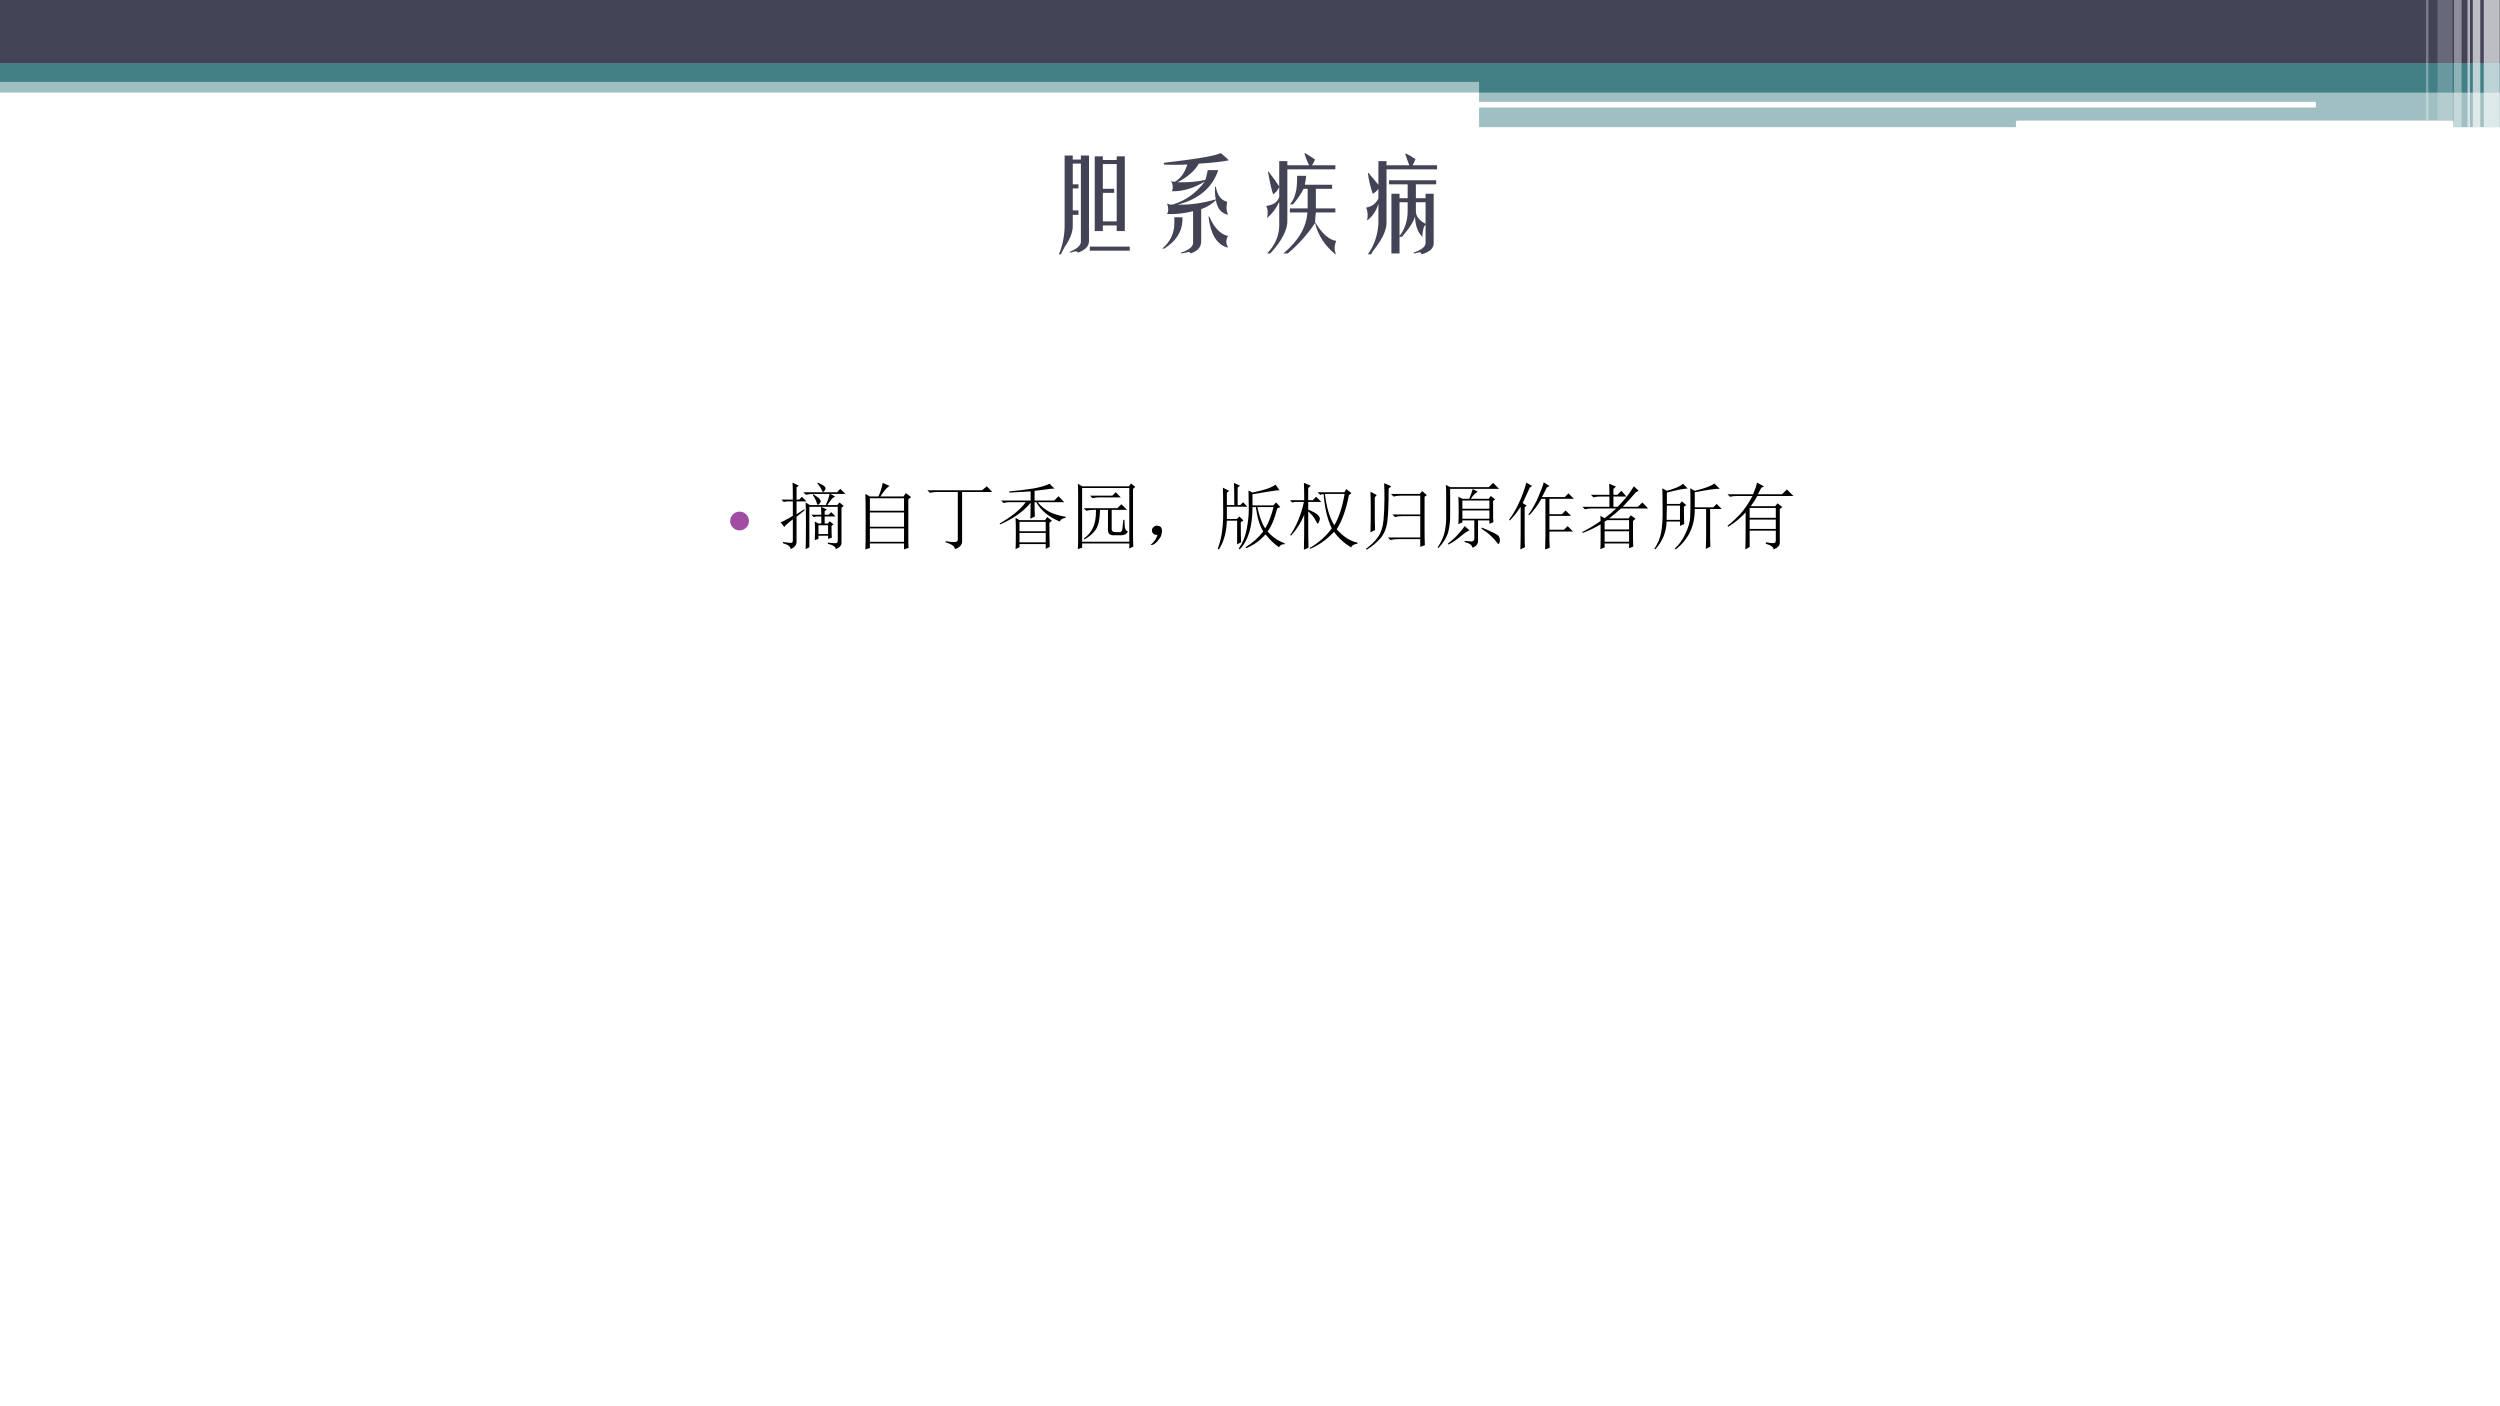 <?xml version="1.0" encoding="UTF-8" standalone="no"?>
<!DOCTYPE svg PUBLIC "-//W3C//DTD SVG 1.1//EN" "http://www.w3.org/Graphics/SVG/1.1/DTD/svg11.dtd">
<svg xmlns="http://www.w3.org/2000/svg" xmlns:xlink="http://www.w3.org/1999/xlink" version="1.1" width="960pt" height="540pt" viewBox="0 0 960 540">
<rect x="0" y="0" width="960" height="540" fill="#333333" stroke="none"/>
<g enable-background="new">
<g>
<g id="Layer-1" data-name="Artifact">
<clipPath id="cp10">
<path transform="matrix(1,0,0,-1,0,540)" d="M 0 0 L 960 0 L 960 540 L 0 540 Z " fill-rule="evenodd"/>
</clipPath>
<g clip-path="url(#cp10)">
<path transform="matrix(1,0,0,-1,0,540)" d="M 0 0 L 960 0 L 960 540 L 0 540 Z " fill="#ffffff" fill-rule="evenodd"/>
</g>
</g>
<g id="Layer-1" data-name="Artifact">
<clipPath id="cp11">
<path transform="matrix(1,0,0,-1,0,540)" d="M 0 0 L 960 0 L 960 540 L 0 540 Z " fill-rule="evenodd"/>
</clipPath>
<g clip-path="url(#cp11)">
<path transform="matrix(1,0,0,-1,0,540)" d="M 0 504.48 L 960 504.48 L 960 511.08 L 0 511.08 Z " fill="#438086" fill-opacity=".502" fill-rule="evenodd"/>
</g>
</g>
<g id="Layer-1" data-name="Artifact">
<clipPath id="cp12">
<path transform="matrix(1,0,0,-1,0,540)" d="M 0 0 L 960 0 L 960 540 L 0 540 Z " fill-rule="evenodd"/>
</clipPath>
<g clip-path="url(#cp12)">
<path transform="matrix(1,0,0,-1,0,540)" d="M 0 515.52 L 960 515.52 L 960 540 L 0 540 Z " fill="#424456" fill-rule="evenodd"/>
</g>
</g>
<g id="Layer-1" data-name="Artifact">
<clipPath id="cp13">
<path transform="matrix(1,0,0,-1,0,540)" d="M 0 0 L 960 0 L 960 540 L 0 540 Z " fill-rule="evenodd"/>
</clipPath>
<g clip-path="url(#cp13)">
<path transform="matrix(1,0,0,-1,0,540)" d="M 0 508.56 L 960 508.56 L 960 515.76 L 0 515.76 Z " fill="#438086" fill-rule="evenodd"/>
</g>
</g>
<g id="Layer-1" data-name="Artifact">
<clipPath id="cp14">
<path transform="matrix(1,0,0,-1,0,540)" d="M 0 0 L 960 0 L 960 540 L 0 540 Z " fill-rule="evenodd"/>
</clipPath>
<g clip-path="url(#cp14)">
<path transform="matrix(1,0,0,-1,0,540)" d="M 567.96 504.48 L 960 504.48 L 960 511.68 L 567.96 511.68 Z " fill="#438086" fill-rule="evenodd"/>
</g>
</g>
<g id="Layer-1" data-name="Artifact">
<clipPath id="cp15">
<path transform="matrix(1,0,0,-1,0,540)" d="M 0 0 L 960 0 L 960 540 L 0 540 Z " fill-rule="evenodd"/>
</clipPath>
<g clip-path="url(#cp15)">
<path transform="matrix(1,0,0,-1,0,540)" d="M 567.96 491.16 L 960 491.16 L 960 505.32 L 567.96 505.32 Z " fill="#438086" fill-opacity=".502" fill-rule="evenodd"/>
</g>
</g>
<g id="Layer-1" data-name="Artifact">
<path transform="matrix(1,0,0,-1,0,540)" d="M 567.72 500.52 C 567.72 500.72 567.88 500.88 568.08 500.88 L 888.96 500.88 C 889.16 500.88 889.32 500.72 889.32 500.52 L 889.32 499.08 C 889.32 498.88 889.16 498.72 888.96 498.72 L 568.08 498.72 C 567.88 498.72 567.72 498.88 567.72 499.08 Z " fill="#ffffff" fill-rule="evenodd"/>
</g>
<g id="Layer-1" data-name="Artifact">
<path transform="matrix(1,0,0,-1,0,540)" d="M 774.12 493.2 C 774.12 493.47 774.33 493.68 774.6 493.68 L 941.64 493.68 C 941.9 493.68 942.12 493.47 942.12 493.2 L 942.12 491.28 C 942.12 491.01 941.9 490.8 941.64 490.8 L 774.6 490.8 C 774.33 490.8 774.12 491.01 774.12 491.28 Z " fill="#ffffff" fill-rule="evenodd"/>
</g>
<g id="Layer-1" data-name="Artifact">
<clipPath id="cp16">
<path transform="matrix(1,0,0,-1,0,540)" d="M 0 0 L 960 0 L 960 540 L 0 540 Z " fill-rule="evenodd"/>
</clipPath>
<g clip-path="url(#cp16)">
<path transform="matrix(1,0,0,-1,0,540)" d="M 953.76 491.16 L 959.88 491.16 L 959.88 540.12 L 953.76 540.12 Z " fill="#ffffff" fill-opacity=".651" fill-rule="evenodd"/>
</g>
</g>
<g id="Layer-1" data-name="Artifact">
<clipPath id="cp17">
<path transform="matrix(1,0,0,-1,0,540)" d="M 0 0 L 960 0 L 960 540 L 0 540 Z " fill-rule="evenodd"/>
</clipPath>
<g clip-path="url(#cp17)">
<path transform="matrix(1,0,0,-1,0,540)" d="M 949.56 491.16 L 952.44 491.16 L 952.44 540.12 L 949.56 540.12 Z " fill="#ffffff" fill-opacity=".651" fill-rule="evenodd"/>
</g>
</g>
<g id="Layer-1" data-name="Artifact">
<clipPath id="cp18">
<path transform="matrix(1,0,0,-1,0,540)" d="M 0 0 L 960 0 L 960 540 L 0 540 Z " fill-rule="evenodd"/>
</clipPath>
<g clip-path="url(#cp18)">
<path transform="matrix(1,0,0,-1,0,540)" d="M 947.52 491.16 L 948.48 491.16 L 948.48 540.12 L 947.52 540.12 Z " fill="#ffffff" fill-opacity=".6" fill-rule="evenodd"/>
</g>
</g>
<g id="Layer-1" data-name="Artifact">
<clipPath id="cp19">
<path transform="matrix(1,0,0,-1,0,540)" d="M -0 0 L 960 0 L 960 540 L -0 540 Z " fill-rule="evenodd"/>
</clipPath>
<g clip-path="url(#cp19)">
<path transform="matrix(1,0,0,-1,0,540)" d="M 942.36 491.16 L 945.24 491.16 L 945.24 540.12 L 942.36 540.12 Z " fill="#ffffff" fill-opacity=".4" fill-rule="evenodd"/>
</g>
</g>
<g id="Layer-1" data-name="Artifact">
<path transform="matrix(1,0,0,-1,0,540)" d="M 936 493.92 L 941.76 493.92 L 941.76 540 L 936 540 Z " fill="#ffffff" fill-opacity=".2" fill-rule="evenodd"/>
</g>
<g id="Layer-1" data-name="Artifact">
<path transform="matrix(1,0,0,-1,0,540)" d="M 931.56 493.92 L 932.52 493.92 L 932.52 540 L 931.56 540 Z " fill="#ffffff" fill-opacity=".302" fill-rule="evenodd"/>
</g>
<g id="Layer-1" data-name="P">
<clipPath id="cp20">
<path transform="matrix(1,0,0,-1,0,540)" d="M 0 0 L 960 0 L 960 540 L 0 540 Z " fill-rule="evenodd"/>
</clipPath>
<g clip-path="url(#cp20)">
<symbol id="font_15_1b26">
<path d="M .055 .262 L .055 .949 L .133 .949 L .133 .91 L .211 .91 L .211 .949 L .289 .949 L .289 .129 C .289 .079 .254 .042 .184 .016 C .178 .026 .168 .03 .152 .027 L .109 .016 L .102 .023 C .172 .052 .208 .083 .211 .117 L .211 .871 L .133 .871 L .133 .672 L .188 .672 L .188 .633 L .133 .633 L .133 .422 L .188 .422 L .188 .379 L .133 .379 L .133 .27 C .133 .212 .107 .146 .055 .07 C .042 .047 .03 .023 .02 0 L 0 0 C .034 .081 .052 .168 .055 .262 M .344 .941 L .422 .941 L .422 .906 L .555 .906 L .555 .941 L .633 .941 L .633 .223 L .555 .223 L .555 .277 L .422 .277 L .422 .223 L .344 .223 L .344 .941 M .422 .59 L .422 .316 L .555 .316 L .555 .867 L .422 .867 L .422 .629 L .531 .629 L .531 .59 L .422 .59 M .297 .035 L .297 .074 L .68 .074 L .68 .035 L .297 .035 Z "/>
</symbol>
<symbol id="font_15_1913">
<path d="M .438 .801 L .539 .801 C .482 .632 .352 .521 .148 .469 C .266 .466 .388 .483 .516 .52 C .508 .546 .505 .586 .508 .641 L .516 .641 C .529 .56 .565 .512 .625 .496 C .615 .449 .616 .411 .629 .383 C .634 .372 .632 .37 .621 .375 C .564 .391 .529 .436 .516 .512 C .479 .475 .432 .447 .375 .426 L .375 .117 C .375 .062 .341 .023 .273 0 C .271 .013 .26 .017 .242 .012 L .184 0 L .18 .008 C .266 .036 .305 .073 .297 .117 L .297 .406 C .214 .385 .13 .376 .047 .379 C .062 .405 .062 .439 .047 .48 C .057 .475 .069 .471 .082 .469 C .092 .469 .102 .47 .109 .473 C .227 .509 .327 .582 .41 .691 C .301 .626 .195 .595 .094 .598 C .107 .629 .104 .663 .086 .699 C .099 .689 .112 .686 .125 .691 C .177 .72 .216 .775 .242 .855 C .216 .853 .184 .852 .145 .852 C .124 .852 .102 .852 .078 .852 C .055 .852 .034 .853 .016 .855 L .016 .871 C .31 .905 .486 .934 .543 .957 C .553 .96 .56 .962 .562 .965 C .583 .949 .609 .926 .641 .895 C .581 .882 .484 .871 .352 .863 C .315 .796 .247 .736 .148 .684 C .247 .681 .336 .689 .414 .707 C .419 .715 .427 .746 .438 .801 M .445 .355 L .453 .355 C .5 .246 .56 .184 .633 .168 C .612 .134 .611 .1 .629 .066 C .634 .059 .632 .056 .621 .059 C .522 .09 .464 .189 .445 .355 M .117 .293 L .117 .348 L .195 .348 L .195 .316 C .19 .207 .132 .117 .02 .047 L 0 .047 C .078 .112 .117 .194 .117 .293 Z "/>
</symbol>
<symbol id="font_15_15db">
<path d="M .125 .895 L .203 .895 L .203 .855 L .414 .855 C .411 .858 .408 .865 .402 .875 C .384 .917 .372 .948 .367 .969 L .371 .973 C .408 .952 .44 .931 .469 .91 C .458 .884 .448 .866 .438 .855 L .664 .855 L .664 .816 L .203 .816 L .203 .332 C .208 .241 .154 .133 .039 .008 L .008 .008 C .083 .086 .122 .173 .125 .27 L .125 .504 C .096 .441 .057 .389 .008 .348 C .018 .397 .016 .436 0 .465 C .068 .473 .109 .501 .125 .551 L .125 .645 C .112 .618 .094 .596 .07 .578 L .066 .578 C .053 .612 .036 .685 .016 .797 L .02 .797 C .059 .747 .094 .699 .125 .652 L .125 .895 M .297 .754 L .383 .754 C .383 .733 .379 .706 .371 .672 L .371 .668 L .633 .668 L .633 .629 L .477 .629 L .477 .441 L .664 .441 L .664 .402 L .477 .402 C .474 .382 .471 .35 .469 .309 C .536 .199 .604 .139 .672 .129 C .654 .087 .652 .046 .668 .004 L .664 0 C .562 .083 .497 .184 .469 .301 C .401 .197 .314 .099 .207 .008 L .164 .008 C .31 .13 .387 .262 .395 .402 L .227 .402 L .227 .441 L .398 .441 L .398 .629 L .359 .629 C .336 .582 .302 .533 .258 .48 L .227 .48 C .253 .509 .271 .544 .281 .586 C .292 .62 .297 .676 .297 .754 Z "/>
</symbol>
<symbol id="font_15_15e0">
<path d="M .195 .855 L .414 .855 C .398 .895 .385 .931 .375 .965 L .379 .969 C .413 .953 .444 .935 .473 .914 C .465 .893 .456 .874 .445 .855 L .68 .855 L .68 .816 L .195 .816 L .195 .301 C .195 .236 .159 .155 .086 .059 C .07 .04 .057 .021 .047 0 L .016 0 C .076 .083 .109 .181 .117 .293 L .117 .484 C .096 .417 .06 .363 .008 .324 C .018 .366 .016 .408 0 .449 C .052 .457 .091 .486 .117 .535 L .117 .629 C .099 .605 .081 .59 .062 .582 C .039 .652 .023 .719 .016 .781 L .023 .781 C .036 .763 .048 .749 .059 .738 C .087 .704 .107 .681 .117 .668 L .117 .895 L .195 .895 L .195 .855 M .32 .539 L .398 .539 L .398 .672 L .219 .672 L .219 .711 L .672 .711 L .672 .672 L .477 .672 L .477 .539 L .57 .539 L .57 .582 L .648 .582 L .648 .102 C .646 .055 .607 .021 .531 0 C .526 .016 .52 .022 .512 .02 L .461 .008 L .453 .016 C .531 .042 .57 .073 .57 .109 L .57 .285 C .552 .27 .542 .23 .539 .168 C .495 .212 .471 .277 .469 .363 C .458 .322 .428 .271 .379 .211 C .363 .193 .352 .178 .344 .168 L .32 .168 L .32 .008 L .242 .008 L .242 .582 L .32 .582 L .32 .539 M .398 .418 L .398 .5 L .32 .5 L .32 .176 C .372 .243 .398 .324 .398 .418 M .57 .293 L .57 .5 L .477 .5 L .477 .41 C .479 .363 .51 .324 .57 .293 Z "/>
</symbol>
<use xlink:href="#font_15_1b26" transform="matrix(39.984,0,0,-39.984,406.62,97.658)" fill="#424456"/>
<use xlink:href="#font_15_1913" transform="matrix(39.984,0,0,-39.984,446.267,97.346)" fill="#424456"/>
<use xlink:href="#font_15_15db" transform="matrix(39.984,0,0,-39.984,486.227,97.658)" fill="#424456"/>
<use xlink:href="#font_15_15e0" transform="matrix(39.984,0,0,-39.984,524.626,97.658)" fill="#424456"/>
</g>
</g>
<g id="Layer-1" data-name="P">
<clipPath id="cp22">
<path transform="matrix(1,0,0,-1,0,540)" d="M 0 0 L 960 0 L 960 540 L 0 540 Z " fill-rule="evenodd"/>
</clipPath>
<g clip-path="url(#cp22)">
<symbol id="font_17_87">
<path d="M .258 .129 C .258 .093 .245 .063 .22 .038 C .195 .013 .164 0 .129 0 C .093 0 .063 .013 .038 .038 C .013 .063 0 .093 0 .129 C 0 .164 .013 .195 .038 .22 C .063 .245 .093 .258 .129 .258 C .164 .258 .195 .245 .22 .22 C .245 .195 .258 .164 .258 .129 Z "/>
</symbol>
<use xlink:href="#font_17_87" transform="matrix(27.96,0,0,-27.96,280.384,203.676)" fill="#a04da3"/>
</g>
</g>
<g id="Layer-1" data-name="P">
<clipPath id="cp24">
<path transform="matrix(1,0,0,-1,0,540)" d="M 0 0 L 960 0 L 960 540 L 0 540 Z " fill-rule="evenodd"/>
</clipPath>
<g clip-path="url(#cp24)">
<symbol id="font_19_1a88">
<path d="M .219 .48 L .324 .547 L .332 .535 L .219 .445 L .219 .102 C .219 .057 .191 .023 .137 0 C .139 .034 .104 .061 .031 .082 L .031 .098 C .089 .09 .126 .086 .145 .086 C .163 .086 .171 .104 .168 .141 L .168 .41 C .103 .361 .064 .326 .051 .305 L 0 .367 C .023 .375 .079 .405 .168 .457 L .168 .656 L .086 .656 L .043 .648 L .012 .68 L .168 .68 C .168 .802 .167 .88 .164 .914 L .25 .871 L .219 .848 L .219 .68 L .254 .68 L .293 .719 L .355 .656 L .219 .656 L .219 .48 M .648 .09 C .688 .085 .72 .082 .746 .082 C .772 .079 .785 .091 .785 .117 L .785 .582 L .555 .582 L .637 .543 L .605 .523 L .605 .473 L .66 .473 L .695 .508 L .754 .449 L .605 .449 L .605 .352 L .648 .352 L .676 .383 L .727 .34 L .699 .32 C .699 .258 .701 .203 .703 .156 L .652 .141 L .652 .184 L .52 .184 L .52 .141 L .469 .125 C .471 .167 .473 .21 .473 .254 C .473 .298 .471 .34 .469 .379 L .52 .352 L .559 .352 L .559 .449 L .496 .449 L .453 .441 L .422 .473 L .559 .473 C .559 .509 .557 .546 .555 .582 L .395 .582 L .395 .027 L .344 0 C .346 .078 .348 .193 .348 .344 C .348 .497 .346 .596 .344 .641 L .402 .605 L .621 .605 C .652 .676 .669 .727 .672 .758 L .441 .758 C .408 .758 .376 .754 .348 .746 L .312 .781 L .773 .781 L .82 .828 L .891 .758 L .684 .758 L .75 .723 C .732 .717 .714 .703 .695 .68 C .68 .659 .661 .634 .641 .605 L .777 .605 L .809 .641 L .867 .594 L .836 .57 L .836 .094 C .839 .052 .812 .021 .758 0 C .758 .031 .721 .056 .648 .074 L .648 .09 M .512 .914 C .566 .888 .598 .87 .605 .859 C .613 .852 .617 .844 .617 .836 C .617 .823 .612 .811 .602 .801 C .594 .79 .589 .785 .586 .785 C .578 .785 .572 .793 .566 .809 C .556 .835 .535 .867 .504 .906 L .512 .914 M .449 .754 C .504 .72 .534 .697 .539 .684 C .547 .673 .551 .665 .551 .66 C .551 .65 .546 .638 .535 .625 C .525 .615 .517 .609 .512 .609 C .504 .609 .499 .618 .496 .637 C .488 .665 .47 .702 .441 .746 L .449 .754 M .52 .328 L .52 .207 L .652 .207 L .652 .328 L .52 .328 Z "/>
</symbol>
<symbol id="font_19_381a">
<path d="M .59 .102 C .59 .076 .591 .049 .594 .023 L .531 0 L .531 .082 L .062 .082 L .062 .02 L 0 0 C .003 .044 .004 .172 .004 .383 C .004 .594 .003 .72 0 .762 L .062 .727 L .18 .727 C .208 .792 .228 .854 .238 .914 L .332 .871 C .309 .858 .284 .835 .258 .801 C .234 .77 .217 .745 .207 .727 L .523 .727 L .555 .773 L .629 .719 L .59 .688 L .59 .102 M .062 .703 L .062 .531 L .531 .531 L .531 .703 L .062 .703 M .062 .508 L .062 .312 L .531 .312 L .531 .508 L .062 .508 M .062 .289 L .062 .105 L .531 .105 L .531 .289 L .062 .289 Z "/>
</symbol>
<symbol id="font_19_431">
<path d="M .25 .109 C .315 .099 .359 .095 .383 .098 C .409 .1 .421 .115 .418 .141 L .418 .785 L .129 .785 C .095 .785 .064 .781 .035 .773 L 0 .809 L .75 .809 L .816 .863 L .891 .785 L .477 .785 L .477 .102 C .474 .055 .441 .021 .379 0 C .376 .039 .333 .07 .25 .094 L .25 .109 Z "/>
</symbol>
<symbol id="font_19_4fc9">
<path d="M .219 .43 L .273 .398 L .625 .398 L .652 .441 L .719 .391 L .684 .363 C .684 .199 .685 .089 .688 .031 L .633 .004 L .633 .07 L .273 .07 L .273 .027 L .219 0 C .221 .034 .223 .105 .223 .215 C .223 .324 .221 .396 .219 .43 M .273 .375 L .273 .246 L .633 .246 L .633 .375 L .273 .375 M .273 .223 L .273 .094 L .633 .094 L .633 .223 L .273 .223 M .133 .777 L .133 .793 C .247 .803 .355 .816 .457 .832 C .559 .85 .634 .872 .684 .898 L .754 .832 C .725 .832 .686 .828 .637 .82 C .587 .815 .535 .809 .48 .801 L .48 .668 L .75 .668 L .809 .727 L .887 .645 L .523 .645 C .57 .587 .626 .542 .691 .508 C .759 .477 .831 .456 .906 .445 L .906 .43 C .862 .424 .836 .408 .828 .379 C .755 .408 .69 .445 .633 .492 C .576 .539 .533 .59 .504 .645 L .48 .645 C .48 .556 .482 .491 .484 .449 L .422 .418 C .424 .475 .426 .548 .426 .637 C .327 .517 .188 .418 .008 .34 L 0 .352 C .164 .445 .284 .543 .359 .645 L .125 .645 C .107 .645 .083 .641 .055 .633 L .02 .668 L .426 .668 L .426 .793 C .329 .788 .232 .783 .133 .777 Z "/>
</symbol>
<symbol id="font_19_d1d">
<path d="M 0 0 C .003 .047 .004 .096 .004 .148 L .004 .754 C .004 .798 .003 .846 0 .898 L .062 .863 L .703 .863 L .73 .902 L .789 .855 L .758 .828 L .758 .203 C .758 .154 .759 .098 .762 .035 L .707 .008 L .707 .078 L .059 .078 L .059 .02 L 0 0 M .059 .84 L .059 .102 L .707 .102 L .707 .84 L .059 .84 M .168 .734 L .473 .734 L .52 .781 L .59 .711 L .289 .711 C .255 .711 .227 .707 .203 .699 L .168 .734 M .082 .562 L .543 .562 L .598 .617 L .676 .539 L .465 .539 L .465 .285 C .462 .249 .482 .232 .523 .234 L .582 .234 C .6 .237 .611 .255 .613 .289 C .618 .326 .622 .363 .625 .402 L .641 .402 C .641 .371 .642 .339 .645 .305 C .65 .271 .664 .25 .688 .242 C .672 .208 .642 .191 .598 .191 L .48 .191 C .431 .194 .409 .224 .414 .281 L .414 .539 L .305 .539 C .302 .409 .281 .316 .242 .262 C .203 .21 .152 .167 .09 .133 L .082 .145 C .139 .186 .181 .236 .207 .293 C .236 .35 .25 .432 .25 .539 L .211 .539 C .177 .539 .146 .535 .117 .527 L .082 .562 Z "/>
</symbol>
<symbol id="font_19_2c8">
<path d="M .055 .061 C .07 .079 .083 .105 .094 .139 C .07 .139 .053 .143 .043 .151 C .033 .159 .025 .169 .02 .182 C .017 .195 .017 .207 .02 .217 C .022 .23 .031 .242 .047 .253 C .062 .266 .082 .27 .105 .264 C .129 .259 .143 .249 .148 .233 C .154 .22 .156 .207 .156 .194 C .156 .178 .152 .158 .145 .132 C .137 .108 .118 .081 .09 .049 C .064 .021 .042 .005 .023 .003 C .008 0 0 0 0 .003 C 0 .005 .004 .009 .012 .014 C .027 .027 .042 .043 .055 .061 Z "/>
</symbol>
<symbol id="font_19_2878">
<path d="M .227 .609 C .227 .758 .225 .859 .223 .914 L .305 .875 L .273 .848 L .273 .609 L .309 .609 L .348 .648 L .406 .586 L .125 .586 L .125 .418 L .262 .418 L .297 .453 L .352 .398 L .316 .375 C .316 .24 .318 .147 .32 .098 L .266 .07 L .266 .395 L .125 .395 C .12 .236 .083 .104 .016 0 L 0 .008 C .034 .104 .055 .193 .062 .273 C .073 .354 .077 .457 .074 .582 C .074 .707 .073 .796 .07 .848 L .156 .805 L .125 .777 L .125 .609 L .227 .609 M .816 .562 C .78 .419 .736 .314 .684 .246 C .754 .168 .832 .115 .918 .086 L .918 .07 C .887 .076 .861 .062 .84 .031 C .777 .073 .716 .132 .656 .207 C .581 .121 .491 .057 .387 .016 L .383 .031 C .474 .086 .555 .158 .625 .246 C .576 .324 .542 .436 .523 .582 L .477 .582 C .477 .314 .418 .12 .301 0 L .289 .012 C .344 .092 .38 .182 .398 .281 C .417 .38 .426 .47 .426 .551 C .426 .634 .424 .72 .422 .809 L .477 .781 C .643 .815 .749 .852 .793 .891 L .848 .812 C .824 .812 .798 .81 .77 .805 C .741 .802 .643 .786 .477 .758 L .477 .605 L .762 .605 L .801 .645 L .859 .582 L .816 .562 M .543 .582 C .572 .449 .608 .352 .652 .289 C .699 .367 .737 .465 .766 .582 L .543 .582 Z "/>
</symbol>
<symbol id="font_19_1d73">
<path d="M .48 .766 C .501 .581 .544 .438 .609 .336 C .672 .443 .719 .586 .75 .766 L .48 .766 M .379 .789 L .746 .789 L .773 .832 L .844 .777 L .809 .75 C .77 .549 .714 .393 .641 .281 C .734 .177 .829 .116 .926 .098 L .926 .082 C .879 .077 .85 .06 .84 .031 C .741 .091 .663 .163 .605 .246 C .504 .139 .395 .061 .277 .012 L .27 .023 C .397 .099 .499 .189 .574 .293 C .514 .413 .477 .57 .461 .766 L .414 .754 L .379 .789 M .25 .527 C .25 .246 .251 .079 .254 .027 L .191 0 C .194 .122 .195 .283 .195 .48 C .151 .371 .09 .275 .012 .191 L .004 .203 C .09 .328 .152 .479 .191 .656 L .066 .656 L .031 .648 L 0 .68 L .195 .68 C .195 .76 .194 .84 .191 .918 L .285 .879 L .25 .848 L .25 .68 L .312 .68 L .359 .727 L .43 .656 L .25 .656 L .25 .551 C .318 .522 .361 .499 .379 .48 C .4 .462 .41 .444 .41 .426 C .41 .415 .406 .401 .398 .383 C .393 .367 .388 .359 .383 .359 C .375 .359 .365 .374 .352 .402 C .331 .444 .297 .486 .25 .527 Z "/>
</symbol>
<symbol id="font_19_1582">
<path d="M .121 .719 C .121 .482 .122 .332 .125 .27 L .062 .238 C .065 .332 .066 .432 .066 .539 C .066 .646 .065 .732 .062 .797 L .148 .75 L .121 .719 M 0 .012 C .065 .059 .12 .112 .164 .172 C .208 .234 .234 .315 .242 .414 C .25 .513 .254 .605 .254 .691 C .254 .777 .253 .852 .25 .914 L .348 .871 L .312 .84 C .312 .634 .306 .482 .293 .383 C .28 .286 .246 .208 .191 .148 C .137 .089 .076 .039 .008 0 L 0 .012 M .805 .727 L .805 .27 C .805 .199 .806 .13 .809 .062 L .746 .039 L .746 .145 L .43 .145 C .396 .145 .365 .141 .336 .133 L .301 .168 L .746 .168 L .746 .461 L .492 .461 C .458 .461 .427 .457 .398 .449 L .363 .484 L .746 .484 L .746 .742 L .473 .742 C .439 .742 .408 .738 .379 .73 L .344 .766 L .738 .766 L .773 .805 L .836 .75 L .805 .727 Z "/>
</symbol>
<symbol id="font_19_9cf">
<path d="M .117 .754 C .117 .788 .116 .826 .113 .867 L .172 .836 L .703 .836 L .762 .895 L .844 .812 L .172 .812 L .172 .477 C .174 .388 .167 .306 .148 .23 C .13 .155 .085 .078 .012 0 L 0 .008 C .052 .086 .085 .159 .098 .227 C .113 .297 .12 .374 .117 .457 L .117 .754 M .371 .098 C .402 .095 .432 .092 .461 .09 C .49 .09 .504 .103 .504 .129 L .504 .379 L .34 .379 L .34 .352 L .285 .328 C .288 .37 .289 .43 .289 .508 C .289 .589 .288 .654 .285 .703 L .34 .676 L .434 .676 C .457 .73 .473 .775 .48 .809 L .551 .773 C .533 .763 .516 .75 .5 .734 C .487 .721 .473 .702 .457 .676 L .703 .676 L .73 .715 L .789 .668 L .762 .645 L .762 .453 C .762 .424 .763 .392 .766 .355 L .711 .332 L .711 .379 L .555 .379 L .555 .105 C .557 .056 .531 .022 .477 .004 C .474 .04 .439 .066 .371 .082 L .371 .098 M .34 .652 L .34 .539 L .711 .539 L .711 .652 L .34 .652 M .34 .516 L .34 .402 L .711 .402 L .711 .516 L .34 .516 M .371 .301 L .438 .242 C .409 .232 .368 .204 .316 .16 C .264 .116 .208 .078 .148 .047 L .141 .059 C .19 .098 .236 .139 .277 .184 C .319 .228 .35 .267 .371 .301 M .605 .281 C .759 .219 .839 .177 .844 .156 C .852 .138 .855 .122 .855 .109 C .855 .094 .853 .081 .848 .07 C .845 .06 .841 .055 .836 .055 C .831 .055 .823 .062 .812 .078 C .794 .104 .767 .134 .73 .168 C .694 .202 .651 .234 .602 .266 L .605 .281 Z "/>
</symbol>
<symbol id="font_19_58c">
<path d="M .555 .246 L .555 .117 C .555 .094 .556 .062 .559 .023 L .496 0 C .499 .078 .5 .142 .5 .191 L .5 .695 L .445 .695 C .391 .602 .335 .526 .277 .469 L .266 .477 C .326 .562 .372 .647 .406 .73 C .443 .814 .466 .878 .477 .922 L .555 .871 L .52 .852 C .493 .797 .471 .753 .453 .719 L .766 .719 L .816 .77 L .891 .695 L .555 .695 L .555 .484 L .727 .484 L .777 .535 L .852 .461 L .555 .461 L .555 .27 L .754 .27 L .805 .32 L .879 .246 L .555 .246 M .215 .168 C .215 .116 .216 .07 .219 .031 L .156 0 C .159 .083 .16 .155 .16 .215 L .16 .586 C .113 .513 .064 .451 .012 .398 L 0 .406 C .044 .466 .083 .53 .117 .598 C .151 .668 .177 .729 .195 .781 C .214 .833 .228 .879 .238 .918 L .316 .871 L .285 .848 C .243 .757 .211 .686 .188 .637 L .242 .602 L .215 .578 L .215 .168 Z "/>
</symbol>
<symbol id="font_19_3635">
<path d="M .309 .379 L .309 .27 L .645 .27 L .645 .398 L .344 .398 L .309 .379 M .309 .246 L .309 .102 L .645 .102 L .645 .246 L .309 .246 M .371 .898 L .465 .859 L .43 .828 L .43 .746 L .484 .746 L .539 .801 L .609 .723 L .43 .723 L .43 .582 L .488 .582 C .512 .605 .544 .641 .586 .688 C .628 .737 .669 .796 .711 .863 L .777 .801 L .742 .785 C .674 .707 .613 .639 .559 .582 L .766 .582 L .828 .641 L .906 .559 L .535 .559 C .478 .507 .423 .461 .371 .422 L .637 .422 L .668 .465 L .734 .418 L .699 .387 C .699 .283 .699 .206 .699 .156 C .699 .107 .701 .066 .703 .035 L .645 .012 L .645 .078 L .309 .078 L .309 .023 L .25 0 C .253 .023 .254 .065 .254 .125 C .254 .185 .254 .257 .254 .34 C .168 .29 .086 .251 .008 .223 L 0 .234 C .096 .284 .181 .335 .254 .387 C .254 .405 .253 .428 .25 .457 L .309 .426 C .368 .47 .422 .514 .469 .559 L .133 .559 C .099 .559 .068 .555 .039 .547 L .004 .582 L .375 .582 L .375 .723 L .25 .723 C .216 .723 .185 .719 .156 .711 L .121 .746 L .375 .746 C .375 .816 .374 .867 .371 .898 Z "/>
</symbol>
<symbol id="font_19_1870">
<path d="M .766 .168 C .766 .134 .767 .091 .77 .039 L .707 .008 C .71 .086 .711 .158 .711 .223 L .711 .555 L .555 .555 C .557 .323 .47 .138 .293 0 L .281 .012 C .339 .064 .387 .132 .426 .215 C .467 .301 .49 .379 .492 .449 C .495 .522 .496 .589 .496 .648 C .496 .719 .495 .783 .492 .84 L .555 .805 C .701 .841 .79 .875 .824 .906 L .898 .832 C .862 .837 .747 .822 .555 .785 L .555 .578 L .809 .578 L .855 .625 L .926 .555 L .766 .555 L .766 .168 M .172 .602 L .168 .406 L .352 .406 L .352 .602 L .172 .602 M .395 .902 L .457 .836 C .41 .836 .315 .818 .172 .781 L .172 .625 L .348 .625 L .379 .66 L .438 .609 L .406 .586 C .406 .474 .408 .395 .41 .348 L .352 .324 L .352 .383 L .168 .383 C .165 .24 .113 .112 .012 0 L 0 .008 C .049 .083 .081 .16 .094 .238 C .109 .319 .116 .426 .113 .559 C .113 .691 .112 .785 .109 .84 L .172 .805 C .219 .818 .262 .832 .301 .848 C .34 .863 .371 .882 .395 .902 Z "/>
</symbol>
<symbol id="font_19_1d39">
<path d="M .305 .57 L .305 .434 L .664 .434 L .664 .57 L .305 .57 M .305 .41 L .305 .281 L .664 .281 L .664 .41 L .305 .41 M .527 .098 C .572 .09 .605 .086 .629 .086 C .652 .086 .664 .098 .664 .121 L .664 .258 L .305 .258 L .305 .035 L .246 0 C .249 .044 .25 .214 .25 .508 C .177 .43 .098 .365 .012 .312 L 0 .324 C .073 .382 .135 .44 .188 .5 C .242 .562 .294 .641 .344 .734 L .129 .734 C .095 .734 .064 .73 .035 .723 L 0 .758 L .352 .758 C .38 .823 .398 .876 .406 .918 L .504 .863 L .465 .848 C .447 .811 .431 .781 .418 .758 L .75 .758 L .816 .824 L .906 .734 L .41 .734 C .382 .682 .352 .635 .32 .594 L .656 .594 L .688 .633 L .754 .582 L .719 .555 L .719 .094 C .719 .052 .69 .021 .633 0 C .635 .031 .6 .057 .527 .078 L .527 .098 Z "/>
</symbol>
<use xlink:href="#font_19_1a88" transform="matrix(27.96,0,0,-27.96,299.752,210.871)"/>
<use xlink:href="#font_19_381a" transform="matrix(27.96,0,0,-27.96,332.299,210.98)"/>
<use xlink:href="#font_19_431" transform="matrix(27.96,0,0,-27.96,356.109,210.871)"/>
<use xlink:href="#font_19_4fc9" transform="matrix(27.96,0,0,-27.96,383.851,210.871)"/>
<use xlink:href="#font_19_d1d" transform="matrix(27.96,0,0,-27.96,413.886,210.871)"/>
<use xlink:href="#font_19_2c8" transform="matrix(27.96,0,0,-27.96,441.846,209.306)"/>
<use xlink:href="#font_19_2878" transform="matrix(27.96,0,0,-27.96,467.621,210.98)"/>
<use xlink:href="#font_19_1d73" transform="matrix(27.96,0,0,-27.96,495.363,211.09)"/>
<use xlink:href="#font_19_1582" transform="matrix(27.96,0,0,-27.96,524.524,211.09)"/>
<use xlink:href="#font_19_9cf" transform="matrix(27.96,0,0,-27.96,552.048,210.434)"/>
<use xlink:href="#font_19_58c" transform="matrix(27.96,0,0,-27.96,579.461,210.98)"/>
<use xlink:href="#font_19_3635" transform="matrix(27.96,0,0,-27.96,607.531,210.871)"/>
<use xlink:href="#font_19_1870" transform="matrix(27.96,0,0,-27.96,635.272,210.98)"/>
<use xlink:href="#font_19_1d39" transform="matrix(27.96,0,0,-27.96,663.341,210.98)"/>
</g>
</g>
</g>
</g>
</svg>
